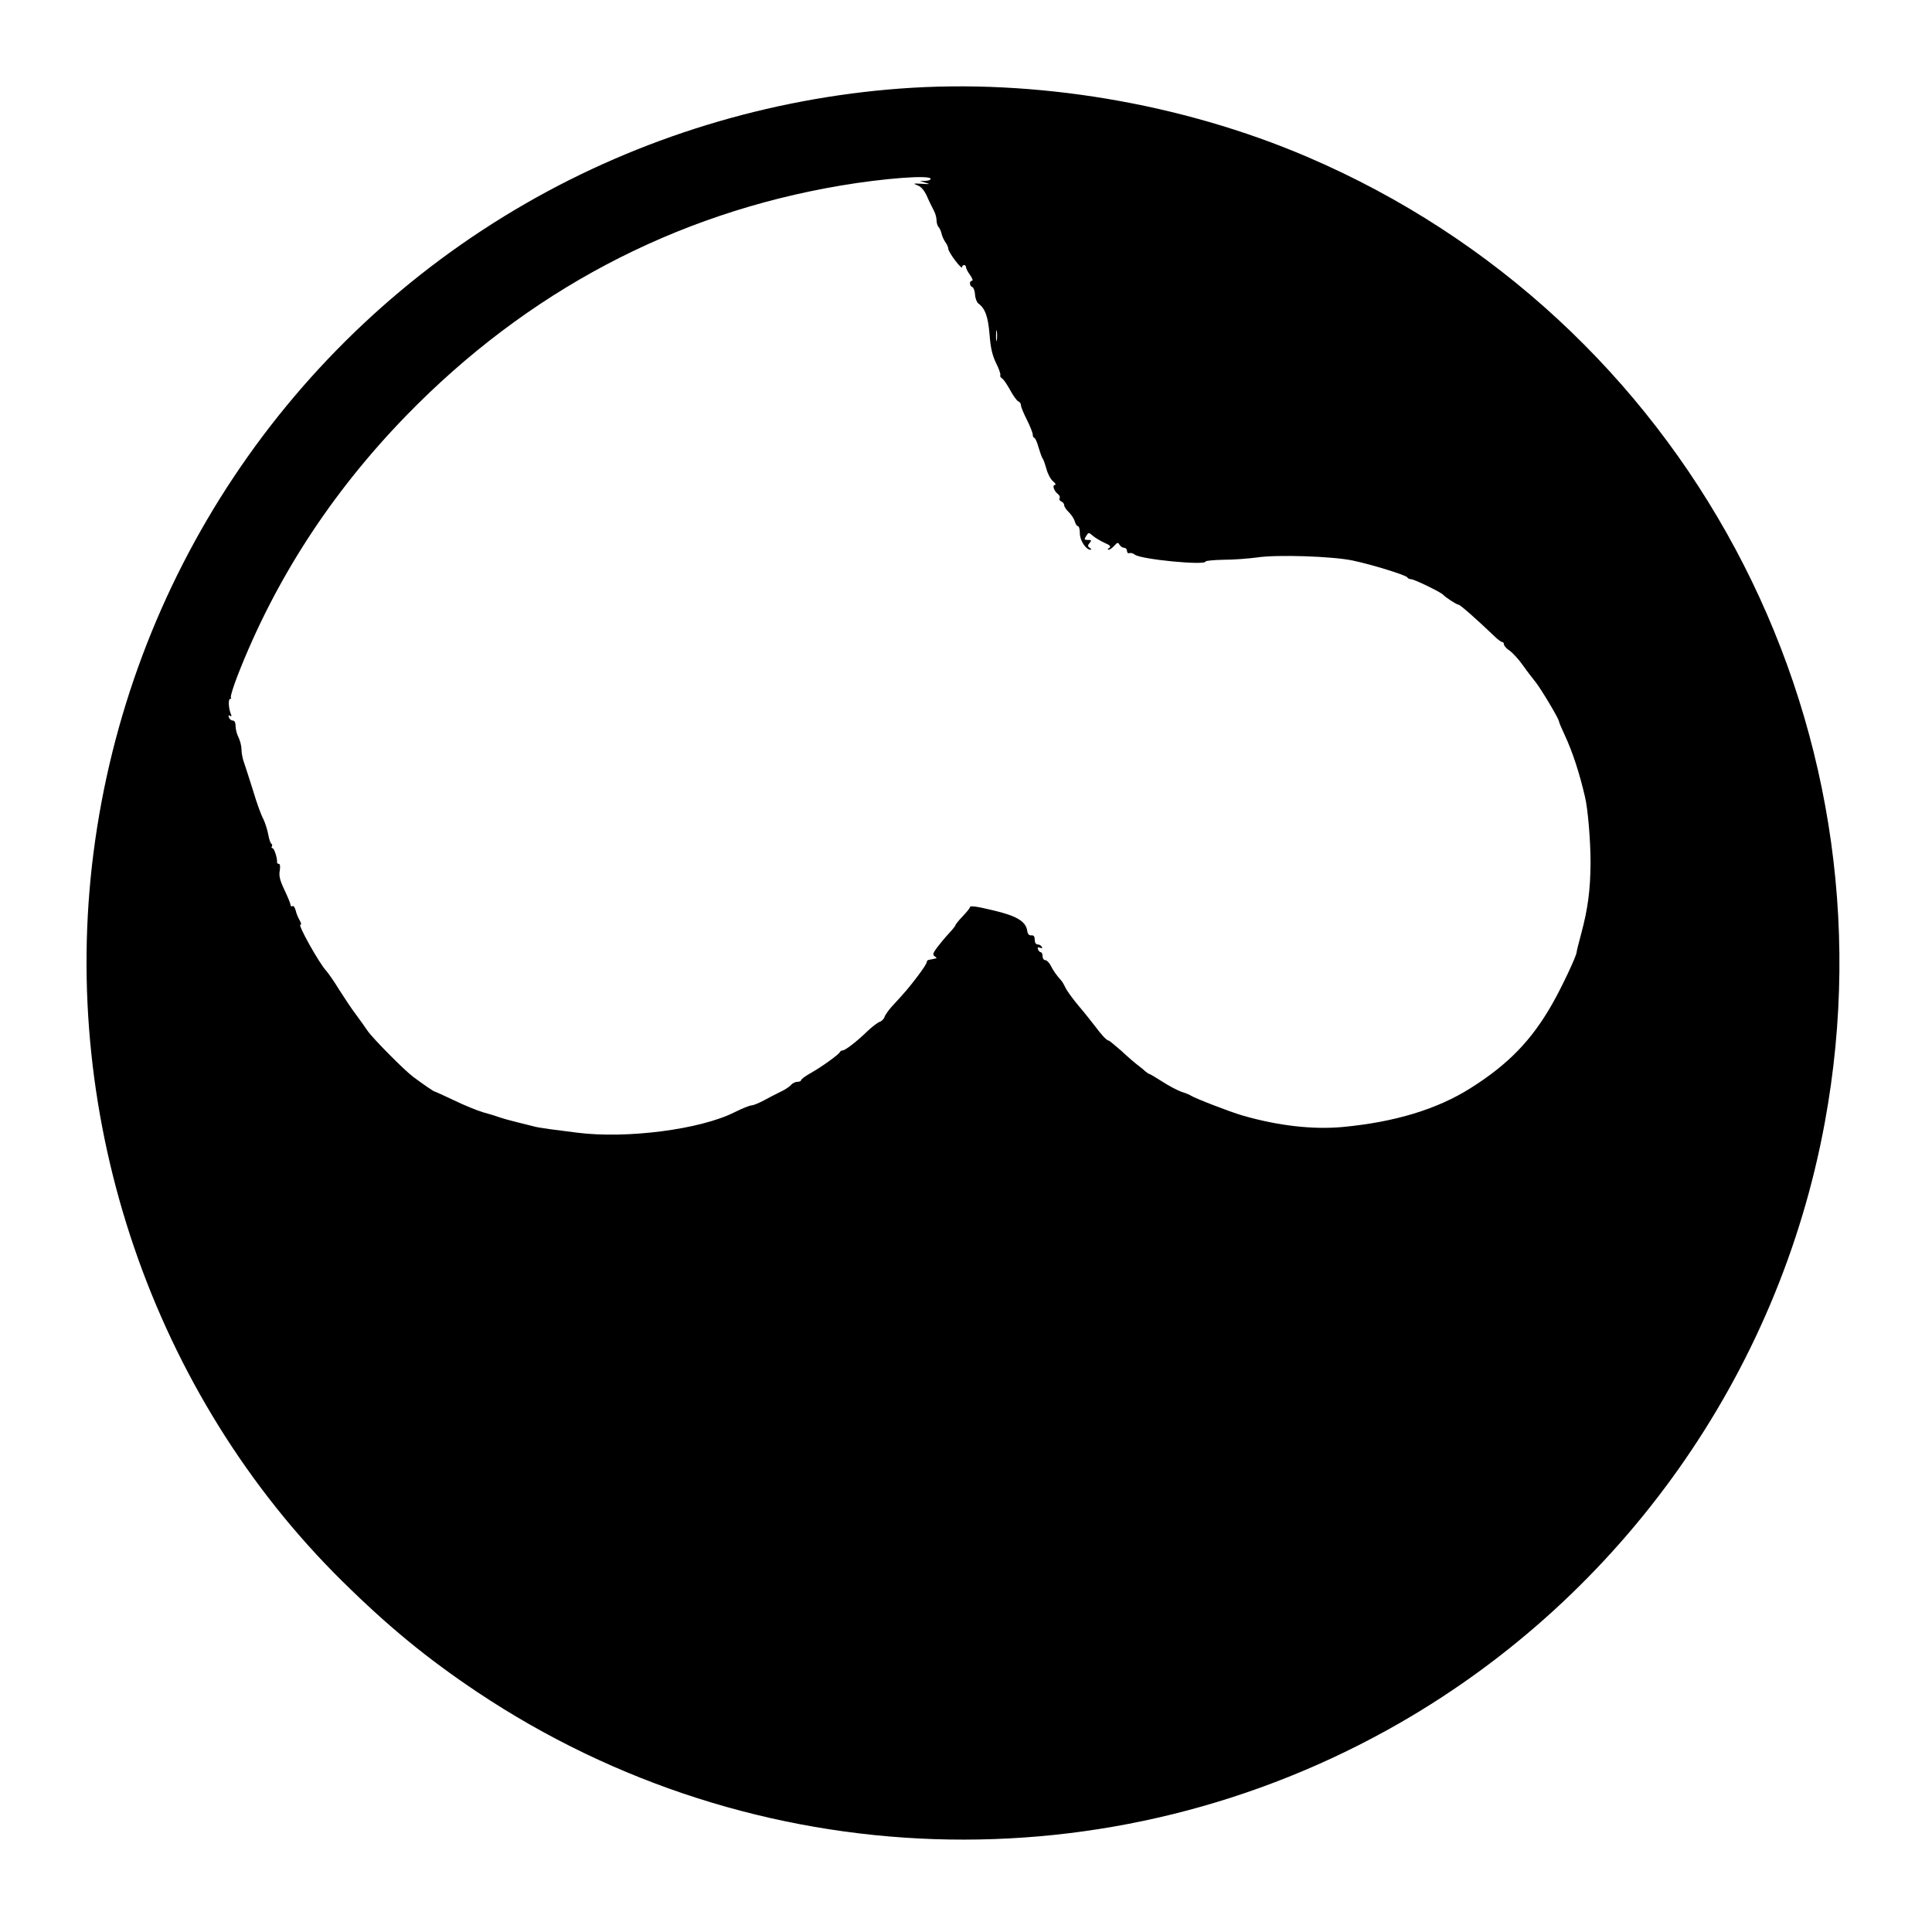 <?xml version="1.0" standalone="no"?>
<!DOCTYPE svg PUBLIC "-//W3C//DTD SVG 20010904//EN"
 "http://www.w3.org/TR/2001/REC-SVG-20010904/DTD/svg10.dtd">
<svg version="1.0" xmlns="http://www.w3.org/2000/svg"
 width="984pt" height="984pt" viewBox="0 0 984 984"
 preserveAspectRatio="xMidYMid meet">
<g transform="translate(0,984) scale(0.1,-0.1)"
fill="#000000" stroke="none">
<path d="M4585 9389 c-670 -50 -1326 -251 -1905 -584 -1211 -696 -2026 -1919
-2204 -3310 -174 -1360 303 -2757 1268 -3709 235 -232 433 -394 687 -564 1411
-942 3227 -1003 4699 -157 1132 651 1928 1774 2164 3058 379 2055 -715 4096
-2636 4918 -640 274 -1388 399 -2073 348z m155 -460 c0 -5 -12 -10 -27 -10
l-28 -1 30 -9 c25 -7 21 -8 -20 -5 -44 2 -47 2 -22 -8 18 -6 34 -25 48 -55 11
-26 27 -58 35 -73 8 -14 14 -37 14 -50 0 -13 5 -29 10 -34 6 -6 12 -20 15 -32
2 -12 11 -32 19 -44 9 -12 16 -28 16 -36 0 -7 16 -34 35 -59 19 -25 35 -41 35
-34 0 6 5 11 10 11 6 0 10 -5 10 -11 0 -6 9 -24 21 -40 11 -16 16 -29 10 -29
-15 0 -14 -27 1 -32 6 -2 13 -19 14 -38 1 -19 9 -39 16 -45 36 -26 50 -67 58
-158 5 -69 14 -106 33 -146 15 -29 24 -57 22 -62 -3 -4 1 -11 8 -16 8 -4 26
-31 42 -60 15 -28 34 -54 41 -57 8 -3 14 -12 14 -20 0 -9 14 -42 30 -74 17
-33 30 -67 30 -76 0 -9 4 -16 8 -16 4 0 14 -21 21 -47 8 -27 17 -52 21 -58 5
-5 13 -30 20 -54 6 -24 21 -52 33 -62 12 -10 17 -18 10 -19 -15 0 -5 -31 15
-46 8 -6 12 -16 9 -21 -4 -6 0 -13 8 -17 8 -3 15 -11 15 -19 0 -7 11 -24 24
-36 13 -13 27 -34 30 -47 4 -13 11 -24 16 -24 6 0 10 -17 10 -37 0 -36 31 -83
54 -83 6 0 5 4 -3 9 -12 8 -12 12 -2 25 12 14 10 16 -8 16 -19 0 -20 2 -9 20
12 19 13 19 33 2 11 -10 38 -26 59 -36 31 -13 36 -20 25 -27 -8 -5 -9 -9 -3
-9 6 0 19 9 29 20 16 18 20 19 27 5 5 -8 16 -15 23 -15 8 0 15 -7 15 -16 0 -9
6 -14 13 -11 6 2 19 -1 27 -8 30 -24 360 -56 360 -35 0 4 41 8 92 9 51 0 128
6 172 12 101 15 382 6 486 -16 96 -20 274 -75 278 -86 2 -5 11 -9 19 -9 16 0
153 -67 163 -79 10 -12 69 -51 79 -51 8 0 94 -76 184 -162 16 -16 33 -28 38
-28 5 0 9 -6 9 -12 0 -7 13 -22 29 -32 15 -11 46 -44 67 -74 21 -30 51 -69 65
-86 26 -32 119 -187 119 -200 0 -4 13 -35 29 -69 41 -88 76 -196 104 -317 15
-64 28 -225 28 -335 -1 -139 -14 -235 -47 -358 -13 -48 -24 -92 -24 -97 0 -18
-78 -183 -124 -263 -105 -185 -224 -308 -416 -429 -169 -107 -385 -173 -651
-198 -152 -14 -328 6 -509 58 -66 19 -246 89 -265 102 -5 4 -27 13 -47 19 -20
7 -64 30 -98 52 -33 21 -63 39 -66 39 -3 0 -11 6 -19 12 -7 7 -25 22 -40 33
-15 11 -53 44 -84 73 -32 28 -61 52 -64 52 -10 0 -37 29 -71 75 -17 22 -54 69
-84 104 -30 36 -59 76 -65 90 -7 14 -16 31 -22 37 -25 28 -41 51 -54 77 -8 15
-20 27 -28 27 -7 0 -13 9 -13 20 0 11 -4 20 -9 20 -5 0 -11 7 -14 14 -4 11 -1
13 10 9 11 -4 14 -2 9 5 -4 7 -14 12 -22 12 -8 0 -14 10 -14 24 0 17 -5 23
-17 22 -12 -1 -19 7 -21 23 -7 48 -53 76 -172 104 -91 22 -120 25 -120 16 0
-4 -17 -25 -37 -46 -20 -21 -37 -42 -37 -46 -1 -4 -15 -22 -32 -40 -17 -18
-43 -49 -59 -70 -24 -32 -26 -40 -14 -48 8 -5 11 -9 7 -10 -5 -1 -12 -3 -18
-4 -5 -1 -14 -3 -20 -4 -5 0 -10 -6 -10 -12 0 -6 -21 -38 -47 -72 -45 -59 -59
-76 -132 -155 -16 -18 -33 -42 -36 -52 -3 -10 -15 -22 -26 -25 -10 -4 -38 -25
-62 -48 -51 -50 -112 -97 -125 -97 -6 0 -12 -4 -14 -8 -4 -12 -93 -76 -150
-108 -27 -15 -48 -31 -48 -36 0 -4 -8 -8 -19 -8 -10 0 -25 -7 -32 -16 -8 -9
-32 -25 -54 -35 -22 -11 -60 -30 -85 -44 -25 -13 -53 -25 -62 -25 -9 0 -49
-16 -87 -35 -174 -88 -551 -136 -801 -104 -41 5 -104 13 -140 18 -36 5 -74 11
-85 15 -11 3 -47 12 -80 20 -33 8 -73 19 -90 25 -16 6 -55 18 -85 26 -30 9
-97 36 -148 61 -51 24 -94 44 -97 44 -5 0 -55 34 -110 75 -46 34 -208 198
-233 235 -9 14 -35 50 -57 80 -23 30 -62 89 -88 130 -25 41 -55 84 -65 95 -36
38 -146 235 -132 235 6 0 4 10 -4 23 -7 12 -17 35 -20 50 -4 15 -11 25 -16 22
-6 -3 -10 -1 -10 5 0 7 -14 41 -31 77 -24 50 -29 73 -24 99 3 21 2 34 -5 34
-5 0 -9 3 -9 8 3 17 -14 72 -23 72 -5 0 -7 4 -3 9 3 5 1 12 -4 15 -4 3 -11 24
-15 47 -4 22 -15 57 -25 78 -11 20 -34 83 -51 141 -18 58 -39 122 -46 143 -8
20 -14 52 -14 70 0 17 -7 45 -15 61 -8 15 -15 41 -15 57 0 18 -5 29 -14 29 -8
0 -17 7 -20 16 -4 10 -2 13 6 8 8 -5 9 -2 3 12 -11 28 -13 74 -3 74 5 0 7 4 4
8 -3 5 12 53 33 108 191 491 479 935 861 1328 614 631 1365 1028 2213 1171
219 37 457 55 457 34z m337 -821 c-2 -13 -4 -3 -4 22 0 25 2 35 4 23 2 -13 2
-33 0 -45z"/>
</g>
</svg>
